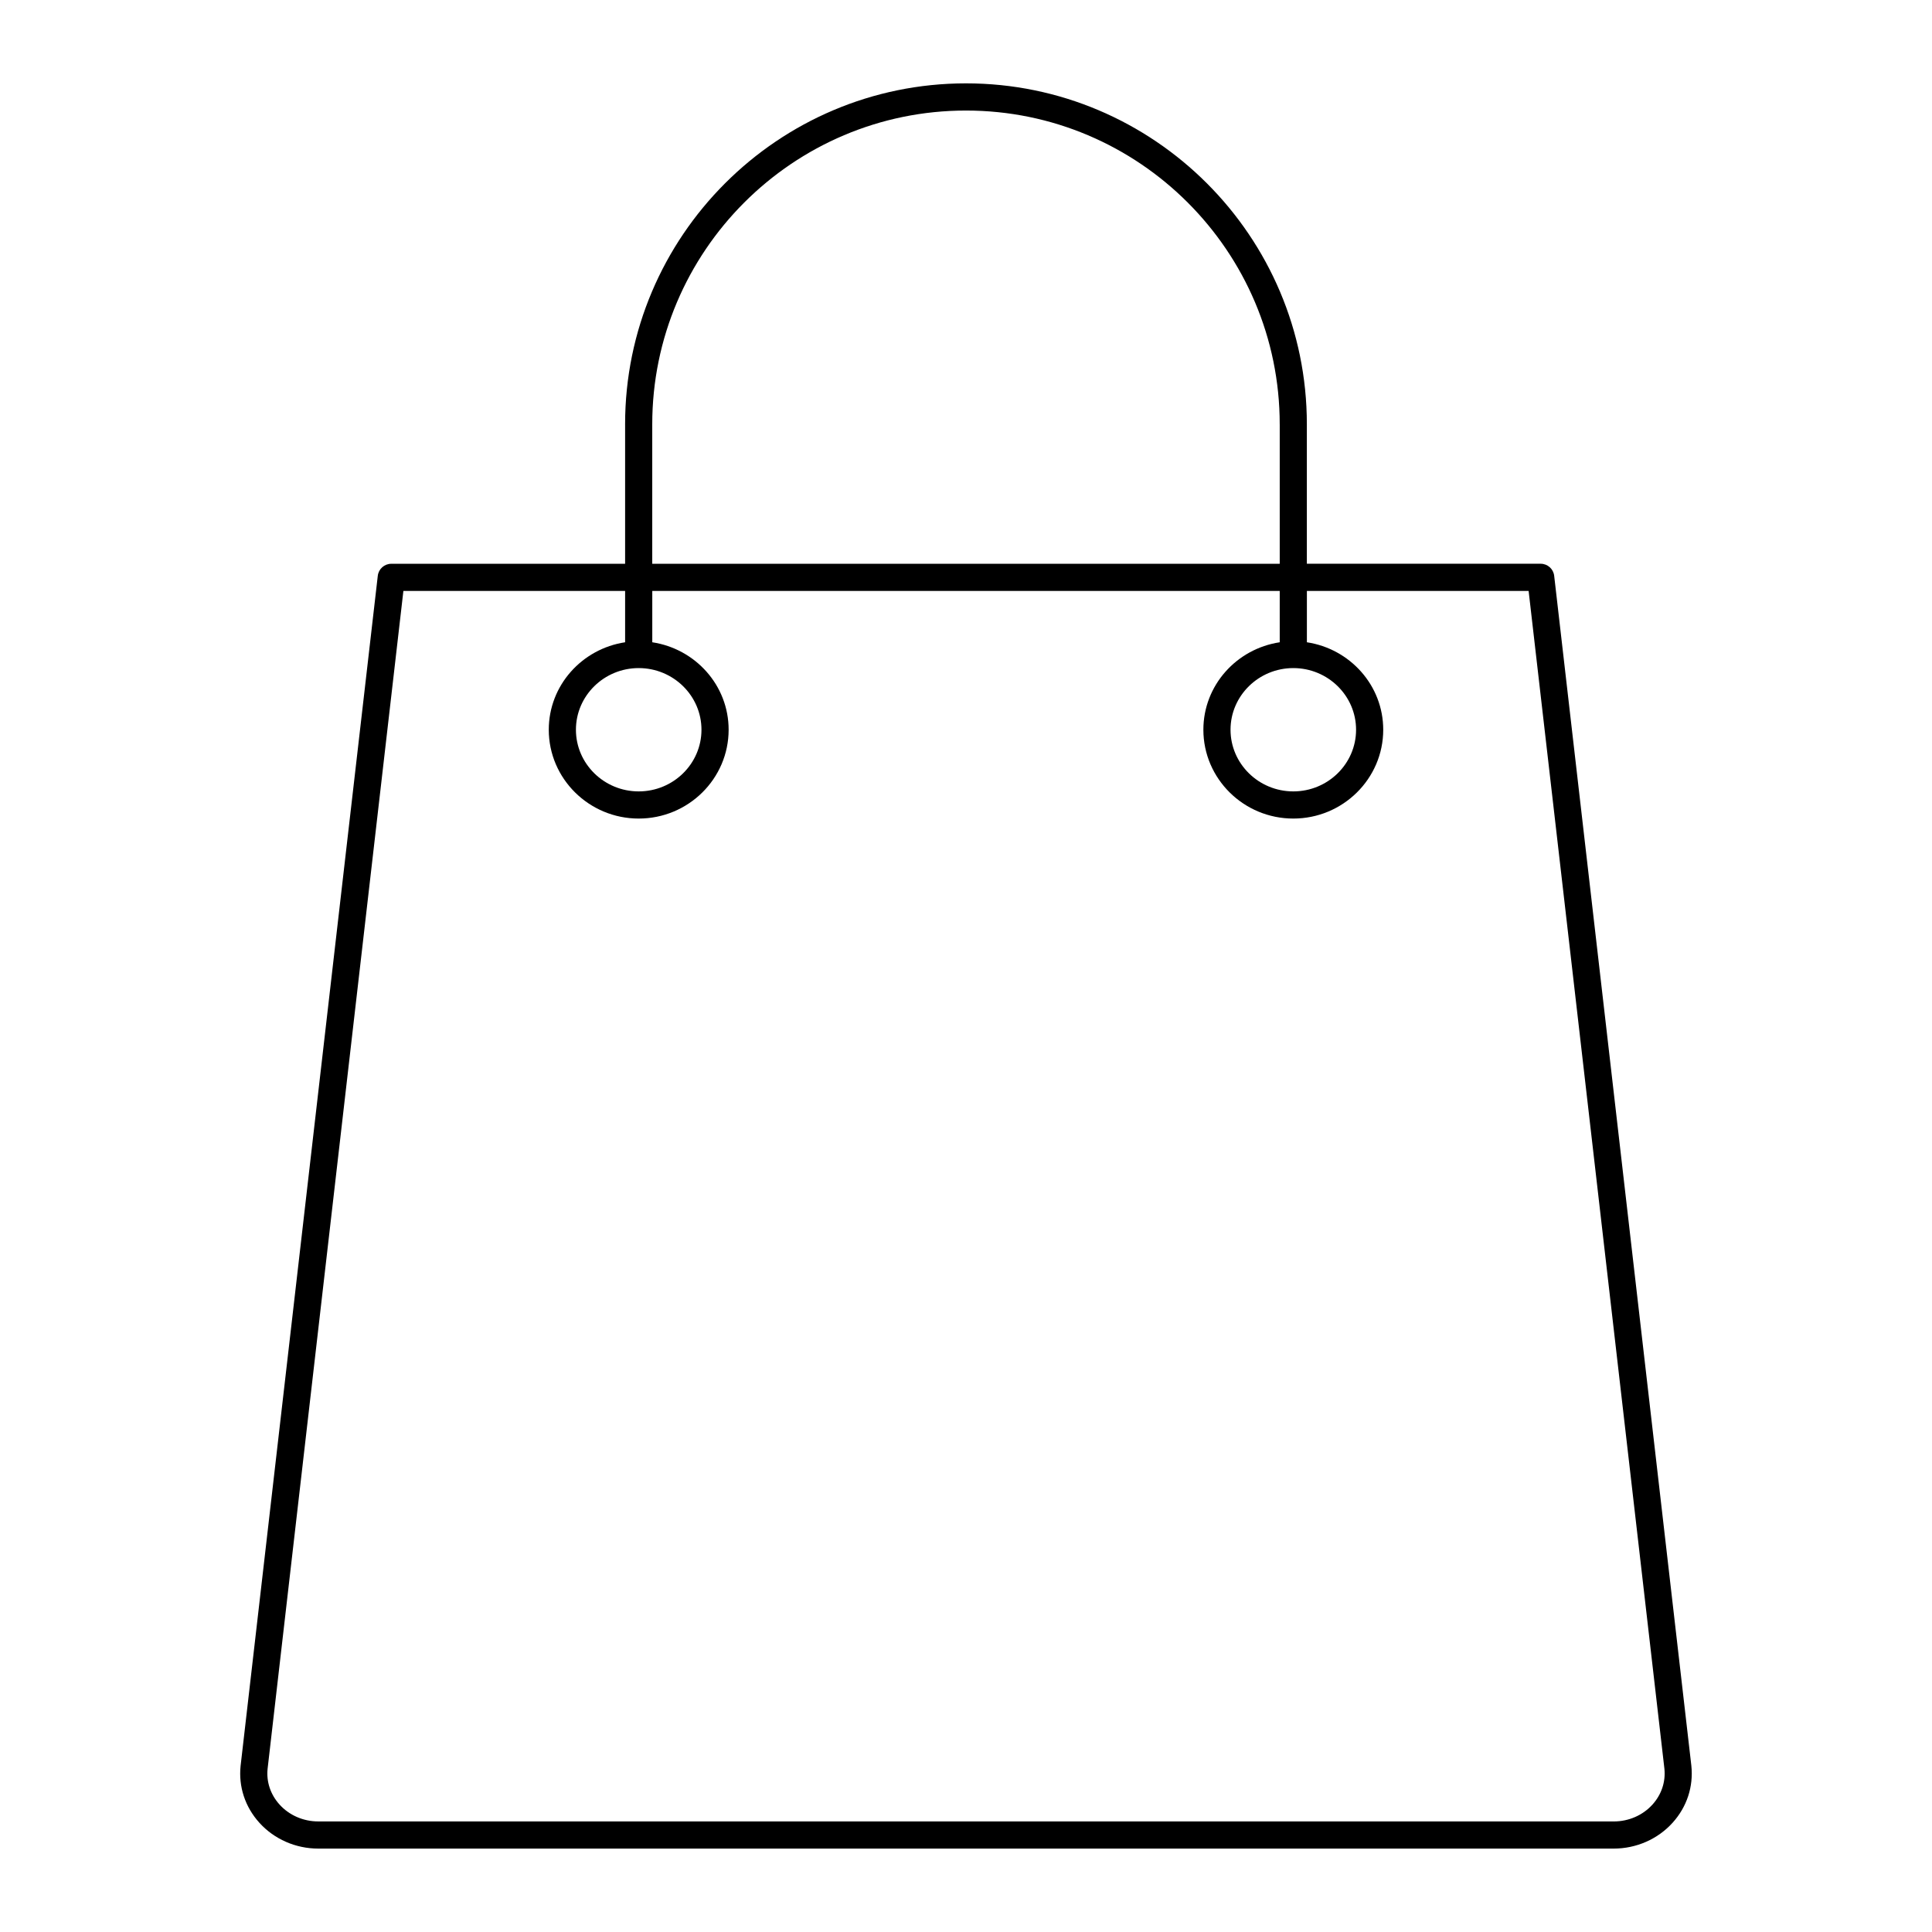 <?xml version="1.0" encoding="UTF-8"?>
<!-- Uploaded to: SVG Repo, www.svgrepo.com, Generator: SVG Repo Mixer Tools -->
<svg fill="#000000" width="800px" height="800px" version="1.1" viewBox="144 144 512 512" xmlns="http://www.w3.org/2000/svg">
 <path d="m309.66 256.44v36.969h-61.969c-1.828 0-3.367 1.371-3.574 3.188l-36.355 315.37c-0.578 5.523 1.184 10.875 4.961 15.066 3.93 4.359 9.621 6.863 15.613 6.863h343.32c5.992 0 11.684-2.504 15.613-6.863 3.777-4.188 5.539-9.543 4.957-15.105l-36.352-315.34c-0.207-1.816-1.746-3.188-3.574-3.188h-61.969v-36.969c0-49.812-40.527-90.34-90.34-90.34-49.805 0.004-90.332 40.531-90.332 90.344zm239.44 44.164 35.984 312.11c0.359 3.473-0.758 6.848-3.152 9.504-2.57 2.852-6.312 4.484-10.27 4.484l-343.32-0.004c-3.957 0-7.699-1.633-10.27-4.484-2.394-2.656-3.512-6.031-3.156-9.465l35.988-312.15h58.758v13.609c-11.426 1.73-20.23 11.418-20.23 23.18 0 12.977 10.691 23.539 23.832 23.539 13.145 0 23.832-10.559 23.832-23.539 0-11.762-8.805-21.449-20.234-23.18v-13.609h166.28v13.609c-11.43 1.73-20.234 11.418-20.234 23.18 0 12.977 10.691 23.539 23.832 23.539s23.832-10.559 23.832-23.539c0-11.762-8.805-21.449-20.23-23.18v-13.609zm-235.84 20.445c9.172 0 16.637 7.332 16.637 16.34 0 9.012-7.465 16.34-16.637 16.34-9.172 0-16.633-7.332-16.633-16.34 0-9.012 7.461-16.34 16.633-16.34zm173.48 0c9.172 0 16.633 7.332 16.633 16.34 0 9.012-7.461 16.34-16.633 16.34s-16.637-7.332-16.637-16.34c0-9.012 7.465-16.34 16.637-16.34zm-3.598-64.609v36.969l-166.29-0.004v-36.969c0-45.844 37.301-83.141 83.145-83.141s83.141 37.297 83.141 83.145z"/>
</svg>